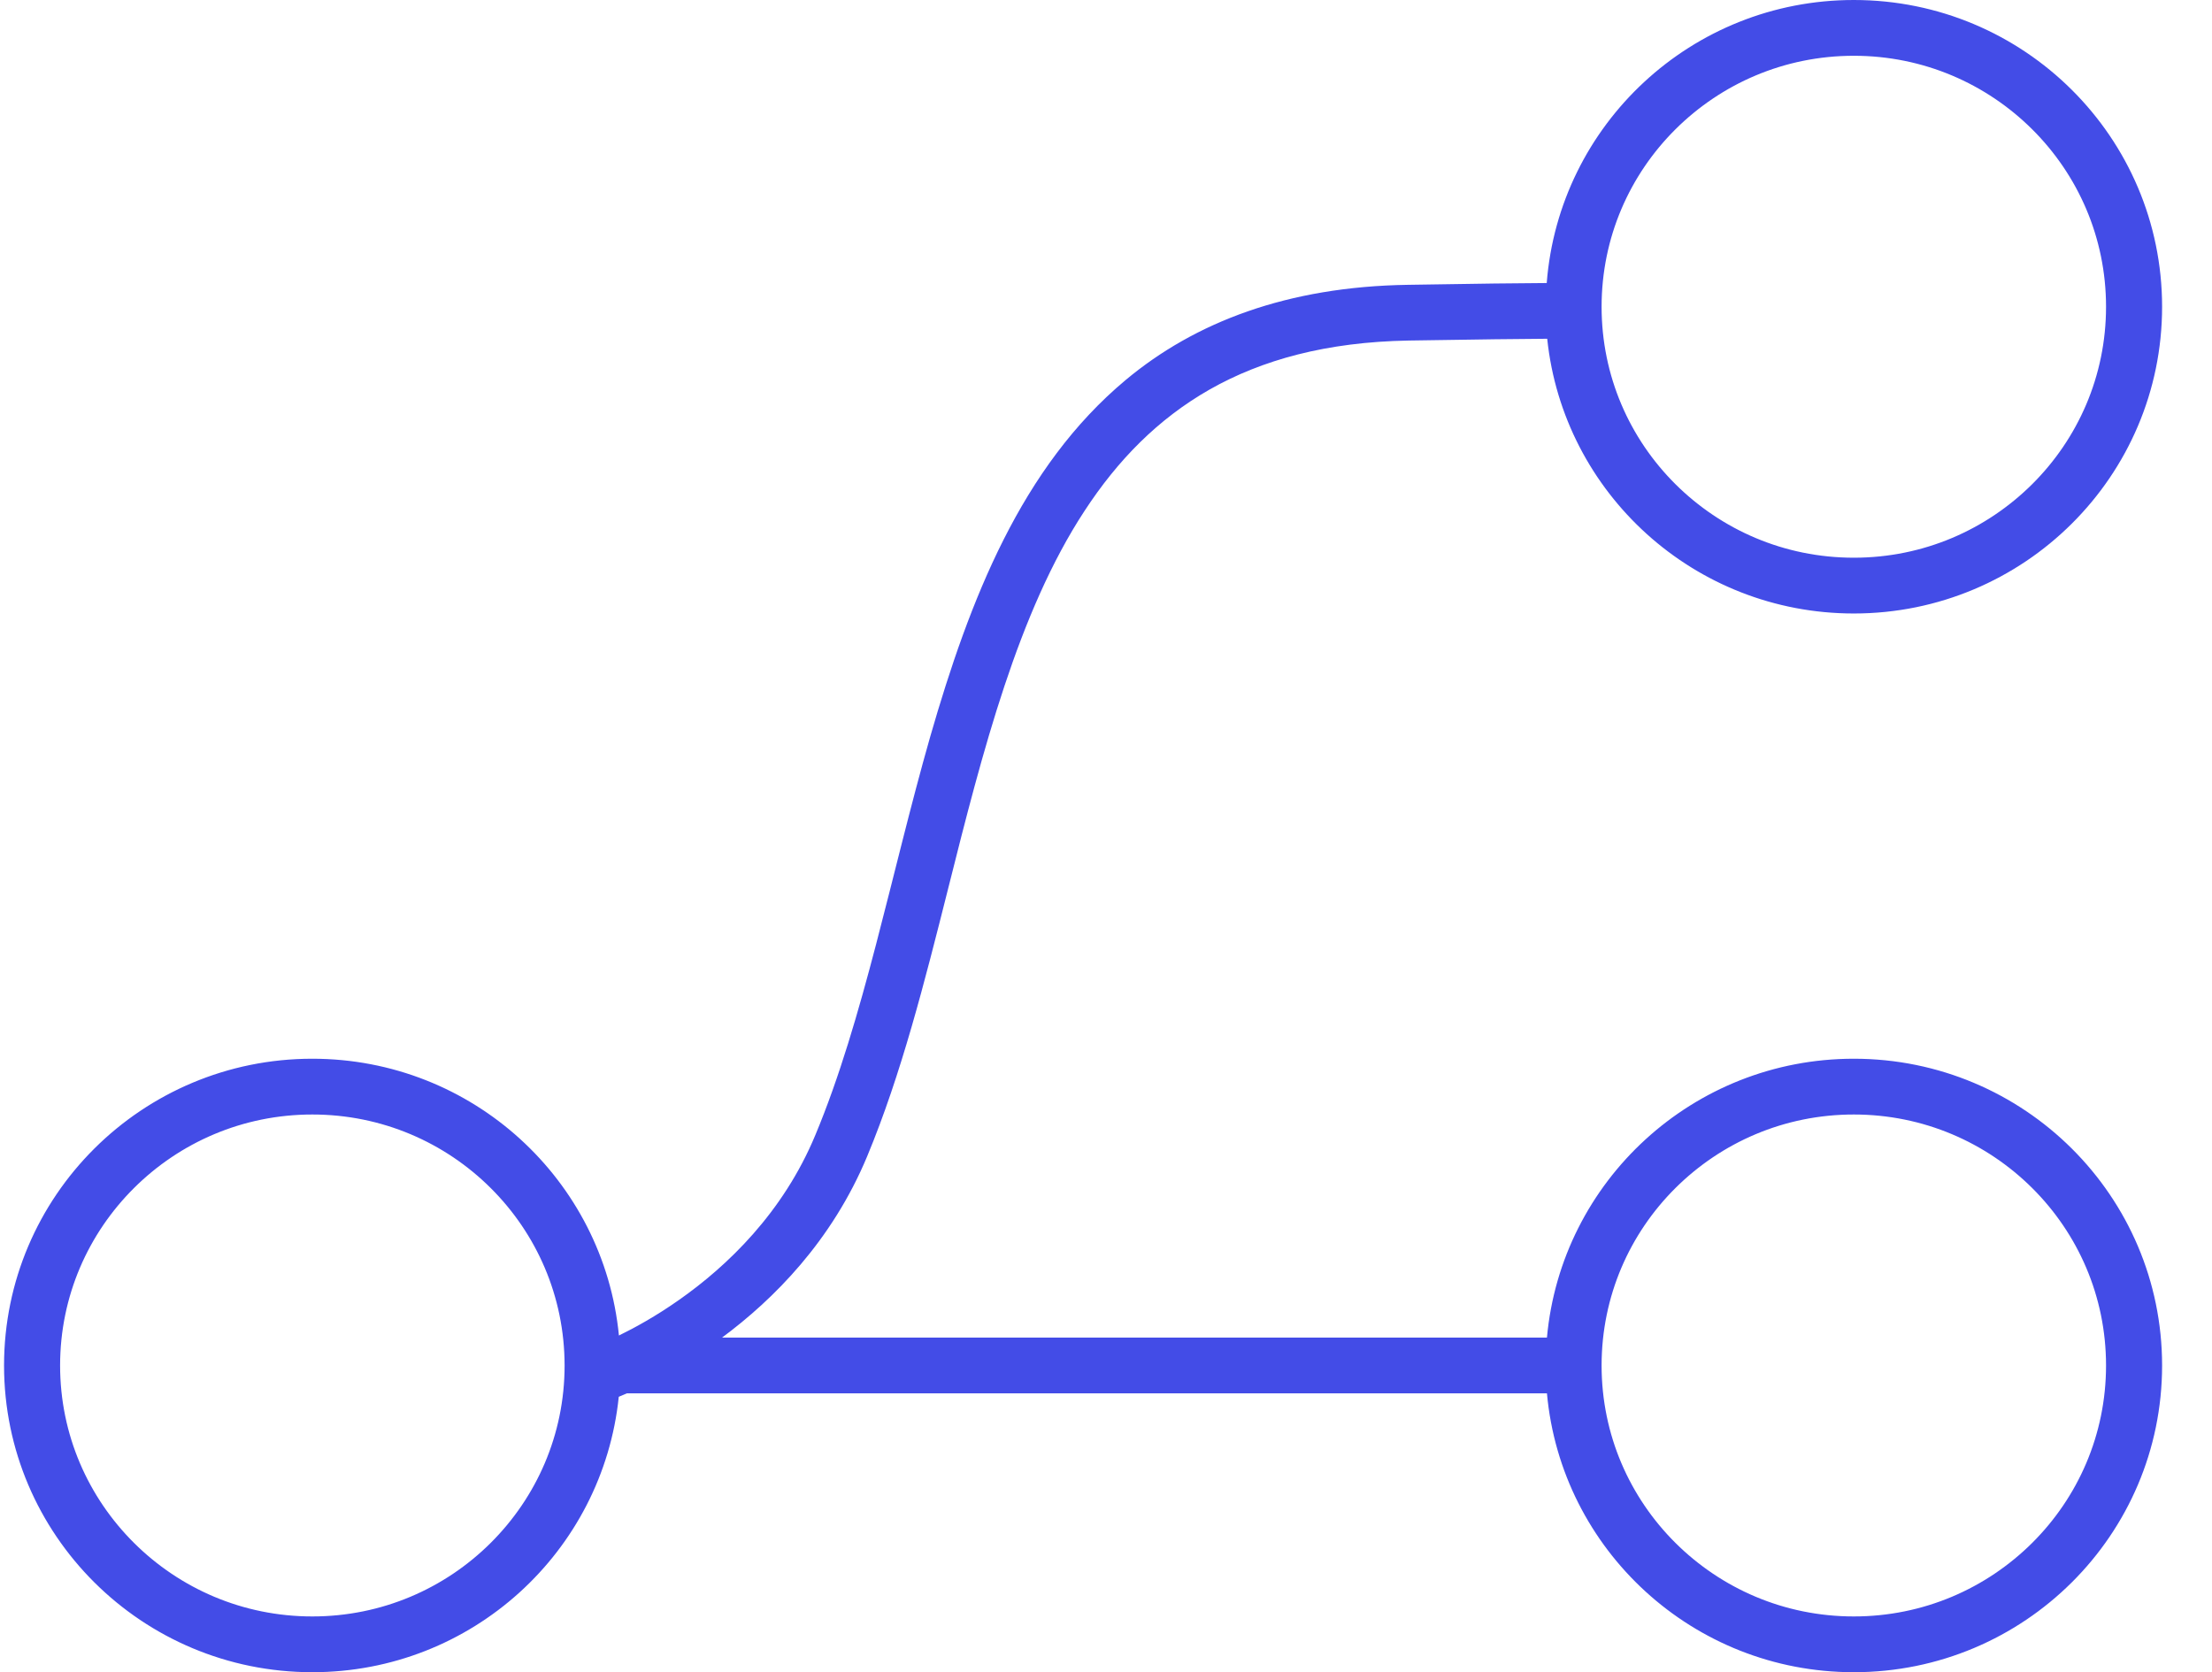 <svg width="41" height="31" viewBox="0 0 41 31" fill="none" xmlns="http://www.w3.org/2000/svg">
<path d="M28.669 5.247C28.195 5.249 27.398 5.258 26.096 5.28C23.863 5.314 22.15 5.971 20.864 7.045C18.932 8.659 17.976 11.108 17.241 13.659C16.512 16.214 16.005 18.905 15.113 21.041C14.514 22.483 13.48 23.471 12.585 24.099C12.156 24.401 11.763 24.616 11.472 24.758C11.191 21.878 8.757 19.627 5.789 19.627C2.633 19.627 0.076 22.173 0.075 25.314C0.076 28.454 2.633 31 5.789 31C8.748 31 11.175 28.761 11.469 25.894C11.51 25.877 11.561 25.855 11.619 25.83L28.673 25.83C28.936 28.729 31.38 31 34.361 31C37.517 31 40.075 28.454 40.075 25.314C40.075 22.173 37.517 19.627 34.361 19.627C31.38 19.627 28.936 21.898 28.673 24.797L13.383 24.797C14.34 24.087 15.419 23.007 16.073 21.437C16.707 19.913 17.139 18.199 17.571 16.485C18.216 13.915 18.872 11.349 20.101 9.473C20.714 8.534 21.461 7.767 22.424 7.219C23.388 6.673 24.579 6.34 26.113 6.313C27.416 6.291 28.21 6.283 28.678 6.28C28.977 9.142 31.406 11.373 34.361 11.373C37.517 11.373 40.075 8.827 40.075 5.687C40.075 2.546 37.517 0 34.361 -1.49868e-06C31.354 0 28.896 2.312 28.669 5.247ZM5.789 29.966C4.497 29.966 3.331 29.446 2.484 28.603C1.637 27.76 1.114 26.6 1.114 25.314C1.114 24.027 1.637 22.867 2.484 22.024C3.331 21.181 4.497 20.661 5.789 20.661C7.082 20.661 8.248 21.181 9.095 22.024C9.942 22.867 10.464 24.027 10.465 25.314C10.465 26.6 9.942 27.76 9.095 28.603C8.248 29.446 7.082 29.966 5.789 29.966ZM31.055 22.024C31.903 21.181 33.068 20.661 34.361 20.661C35.654 20.661 36.819 21.181 37.667 22.024C38.514 22.867 39.036 24.027 39.036 25.314C39.036 26.6 38.514 27.76 37.667 28.603C36.819 29.446 35.654 29.966 34.361 29.966C33.068 29.966 31.903 29.446 31.055 28.603C30.208 27.76 29.686 26.6 29.686 25.314C29.686 24.027 30.208 22.867 31.055 22.024ZM37.667 2.397C38.514 3.24 39.036 4.4 39.036 5.687C39.036 6.973 38.514 8.133 37.667 8.976C36.819 9.819 35.654 10.339 34.361 10.339C33.068 10.339 31.903 9.819 31.055 8.976C30.208 8.133 29.686 6.973 29.686 5.687C29.686 4.4 30.208 3.24 31.055 2.397C31.903 1.554 33.068 1.034 34.361 1.034C35.654 1.034 36.819 1.554 37.667 2.397Z" fill="#434CE7"/>
</svg>
